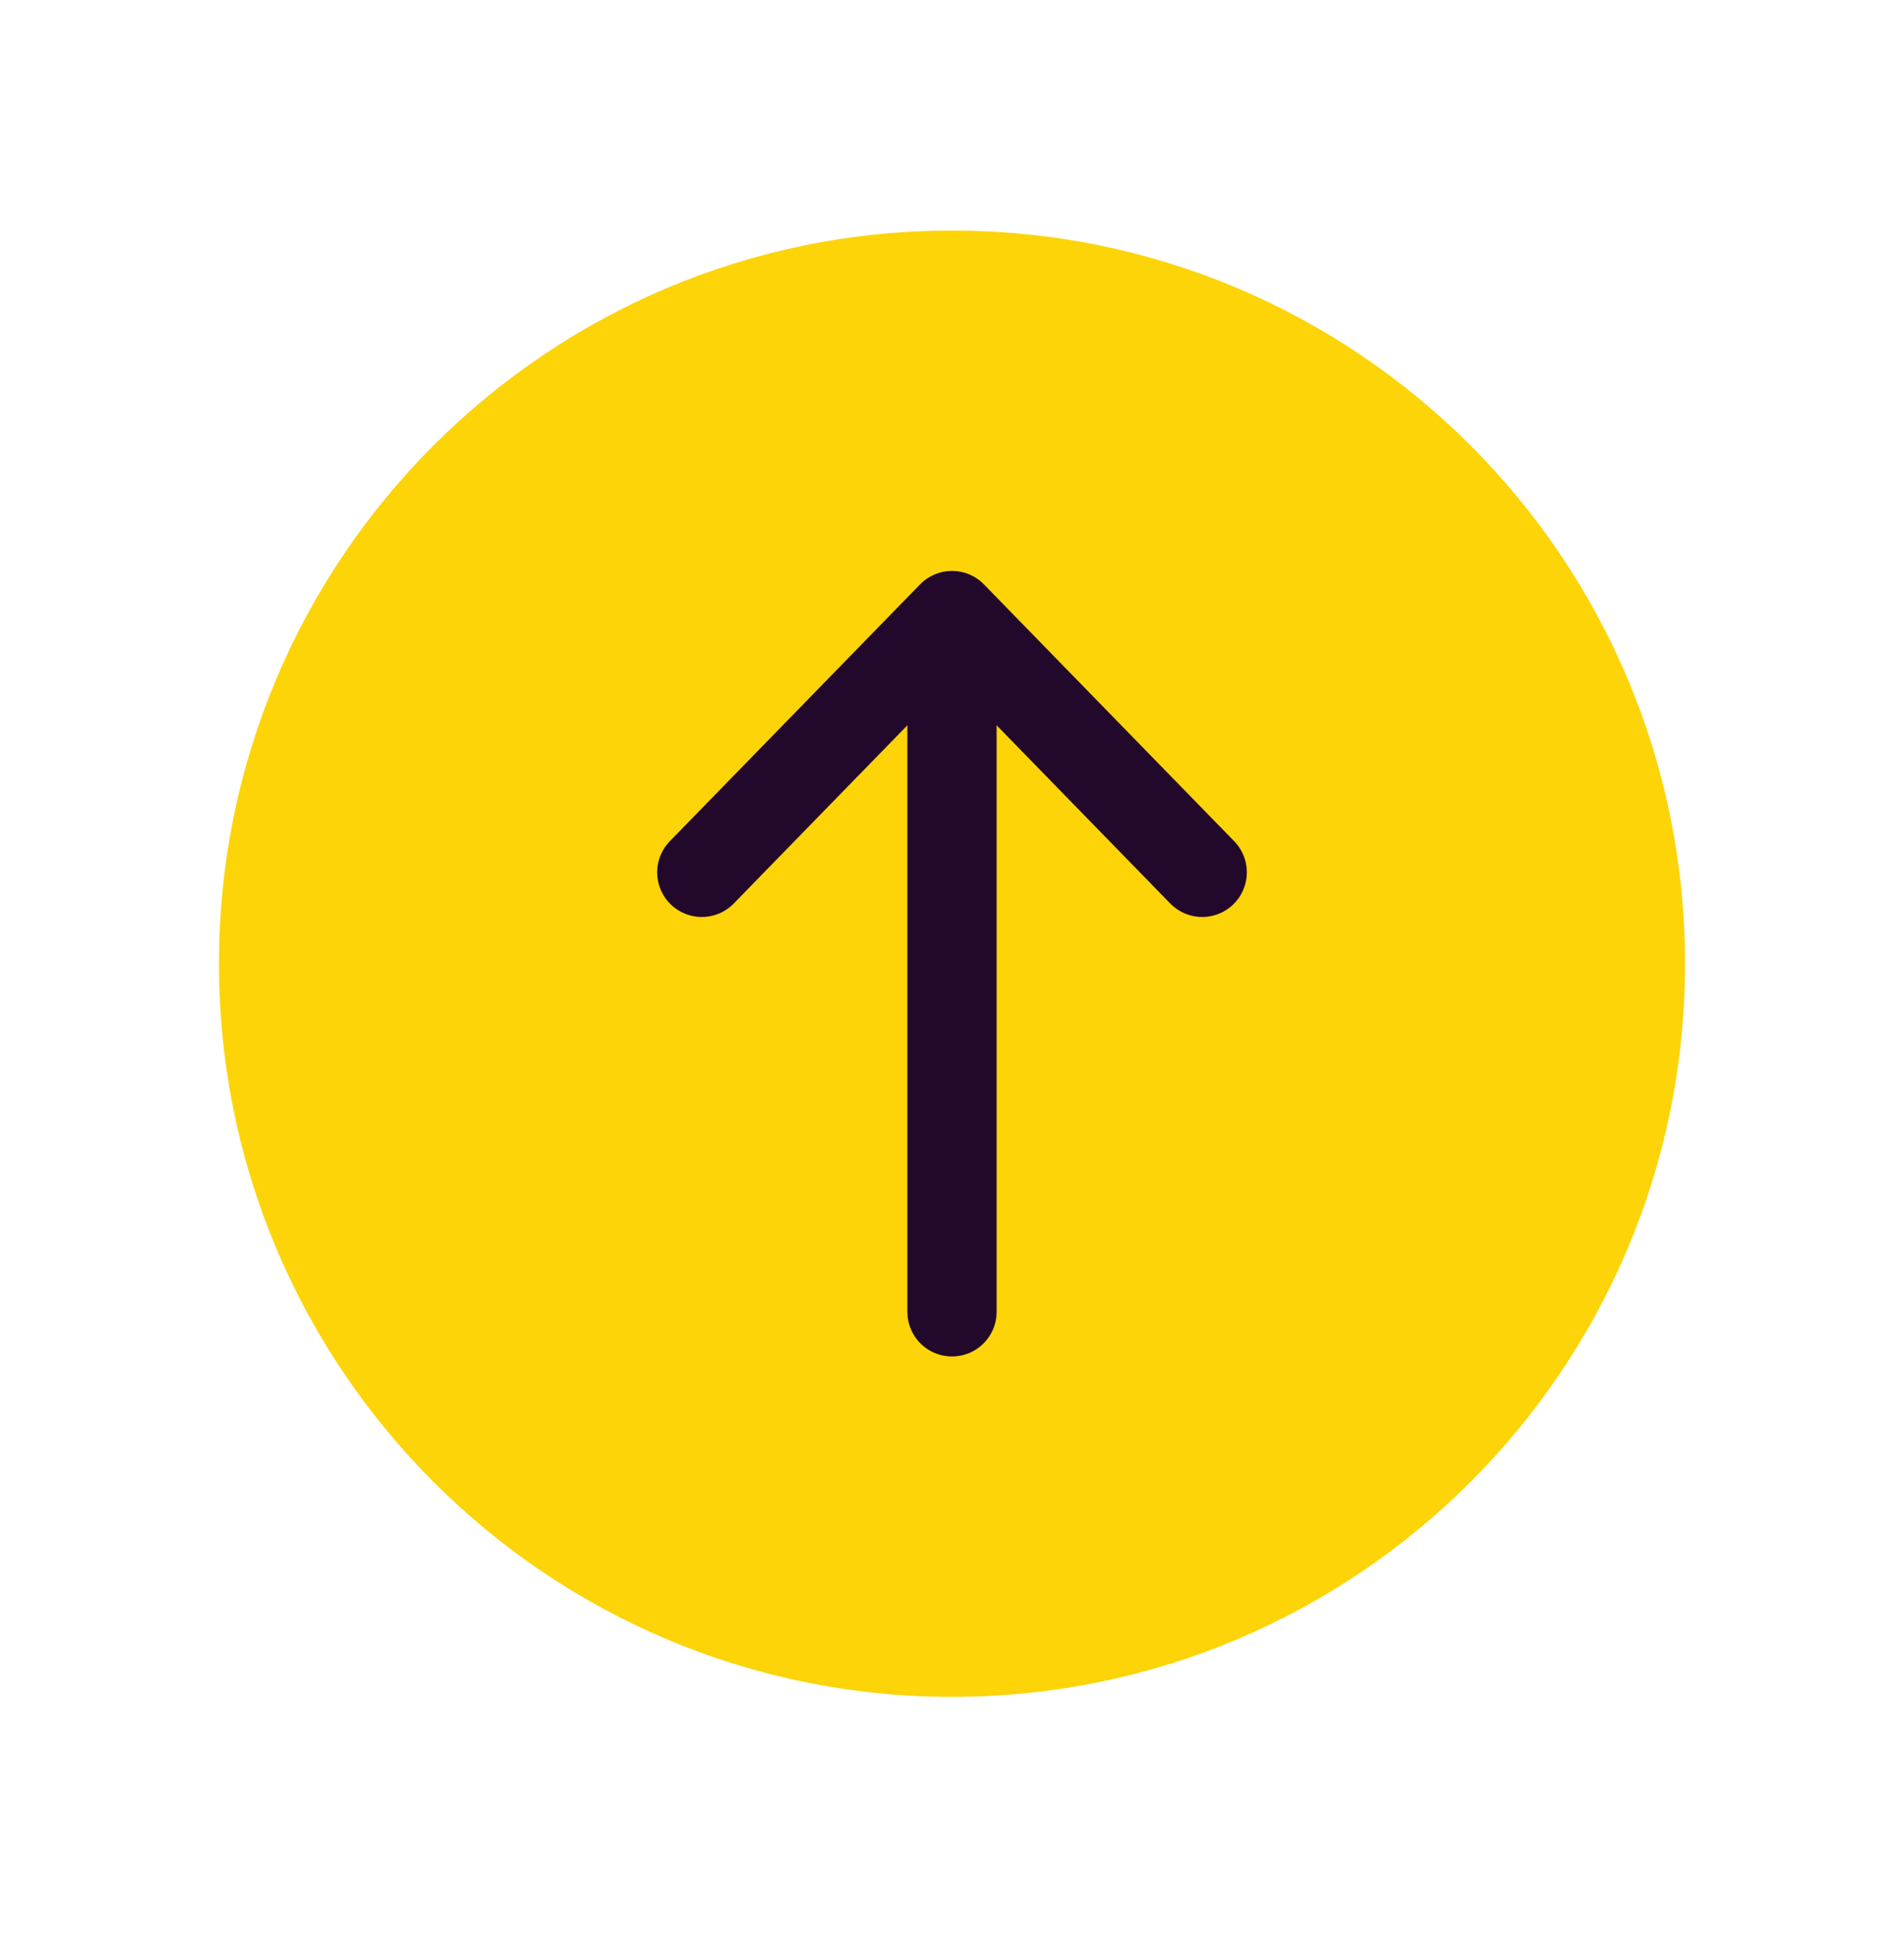 <?xml version="1.0" encoding="UTF-8"?> <svg xmlns="http://www.w3.org/2000/svg" width="64" height="65" viewBox="0 0 64 65" fill="none"><path d="M32 57.028C45.608 57.028 56.64 45.996 56.64 32.388C56.64 18.779 45.608 7.748 32 7.748C18.392 7.748 7.36 18.779 7.36 32.388C7.36 45.996 18.392 57.028 32 57.028Z" fill="#FCD408"></path><path d="M23.59 29.318L32 20.688L40.41 29.318" stroke="#22092B" stroke-width="3" stroke-linecap="round" stroke-linejoin="round"></path><path d="M32 44.088V23.378" stroke="#22092B" stroke-width="3" stroke-linecap="round" stroke-linejoin="round"></path></svg> 